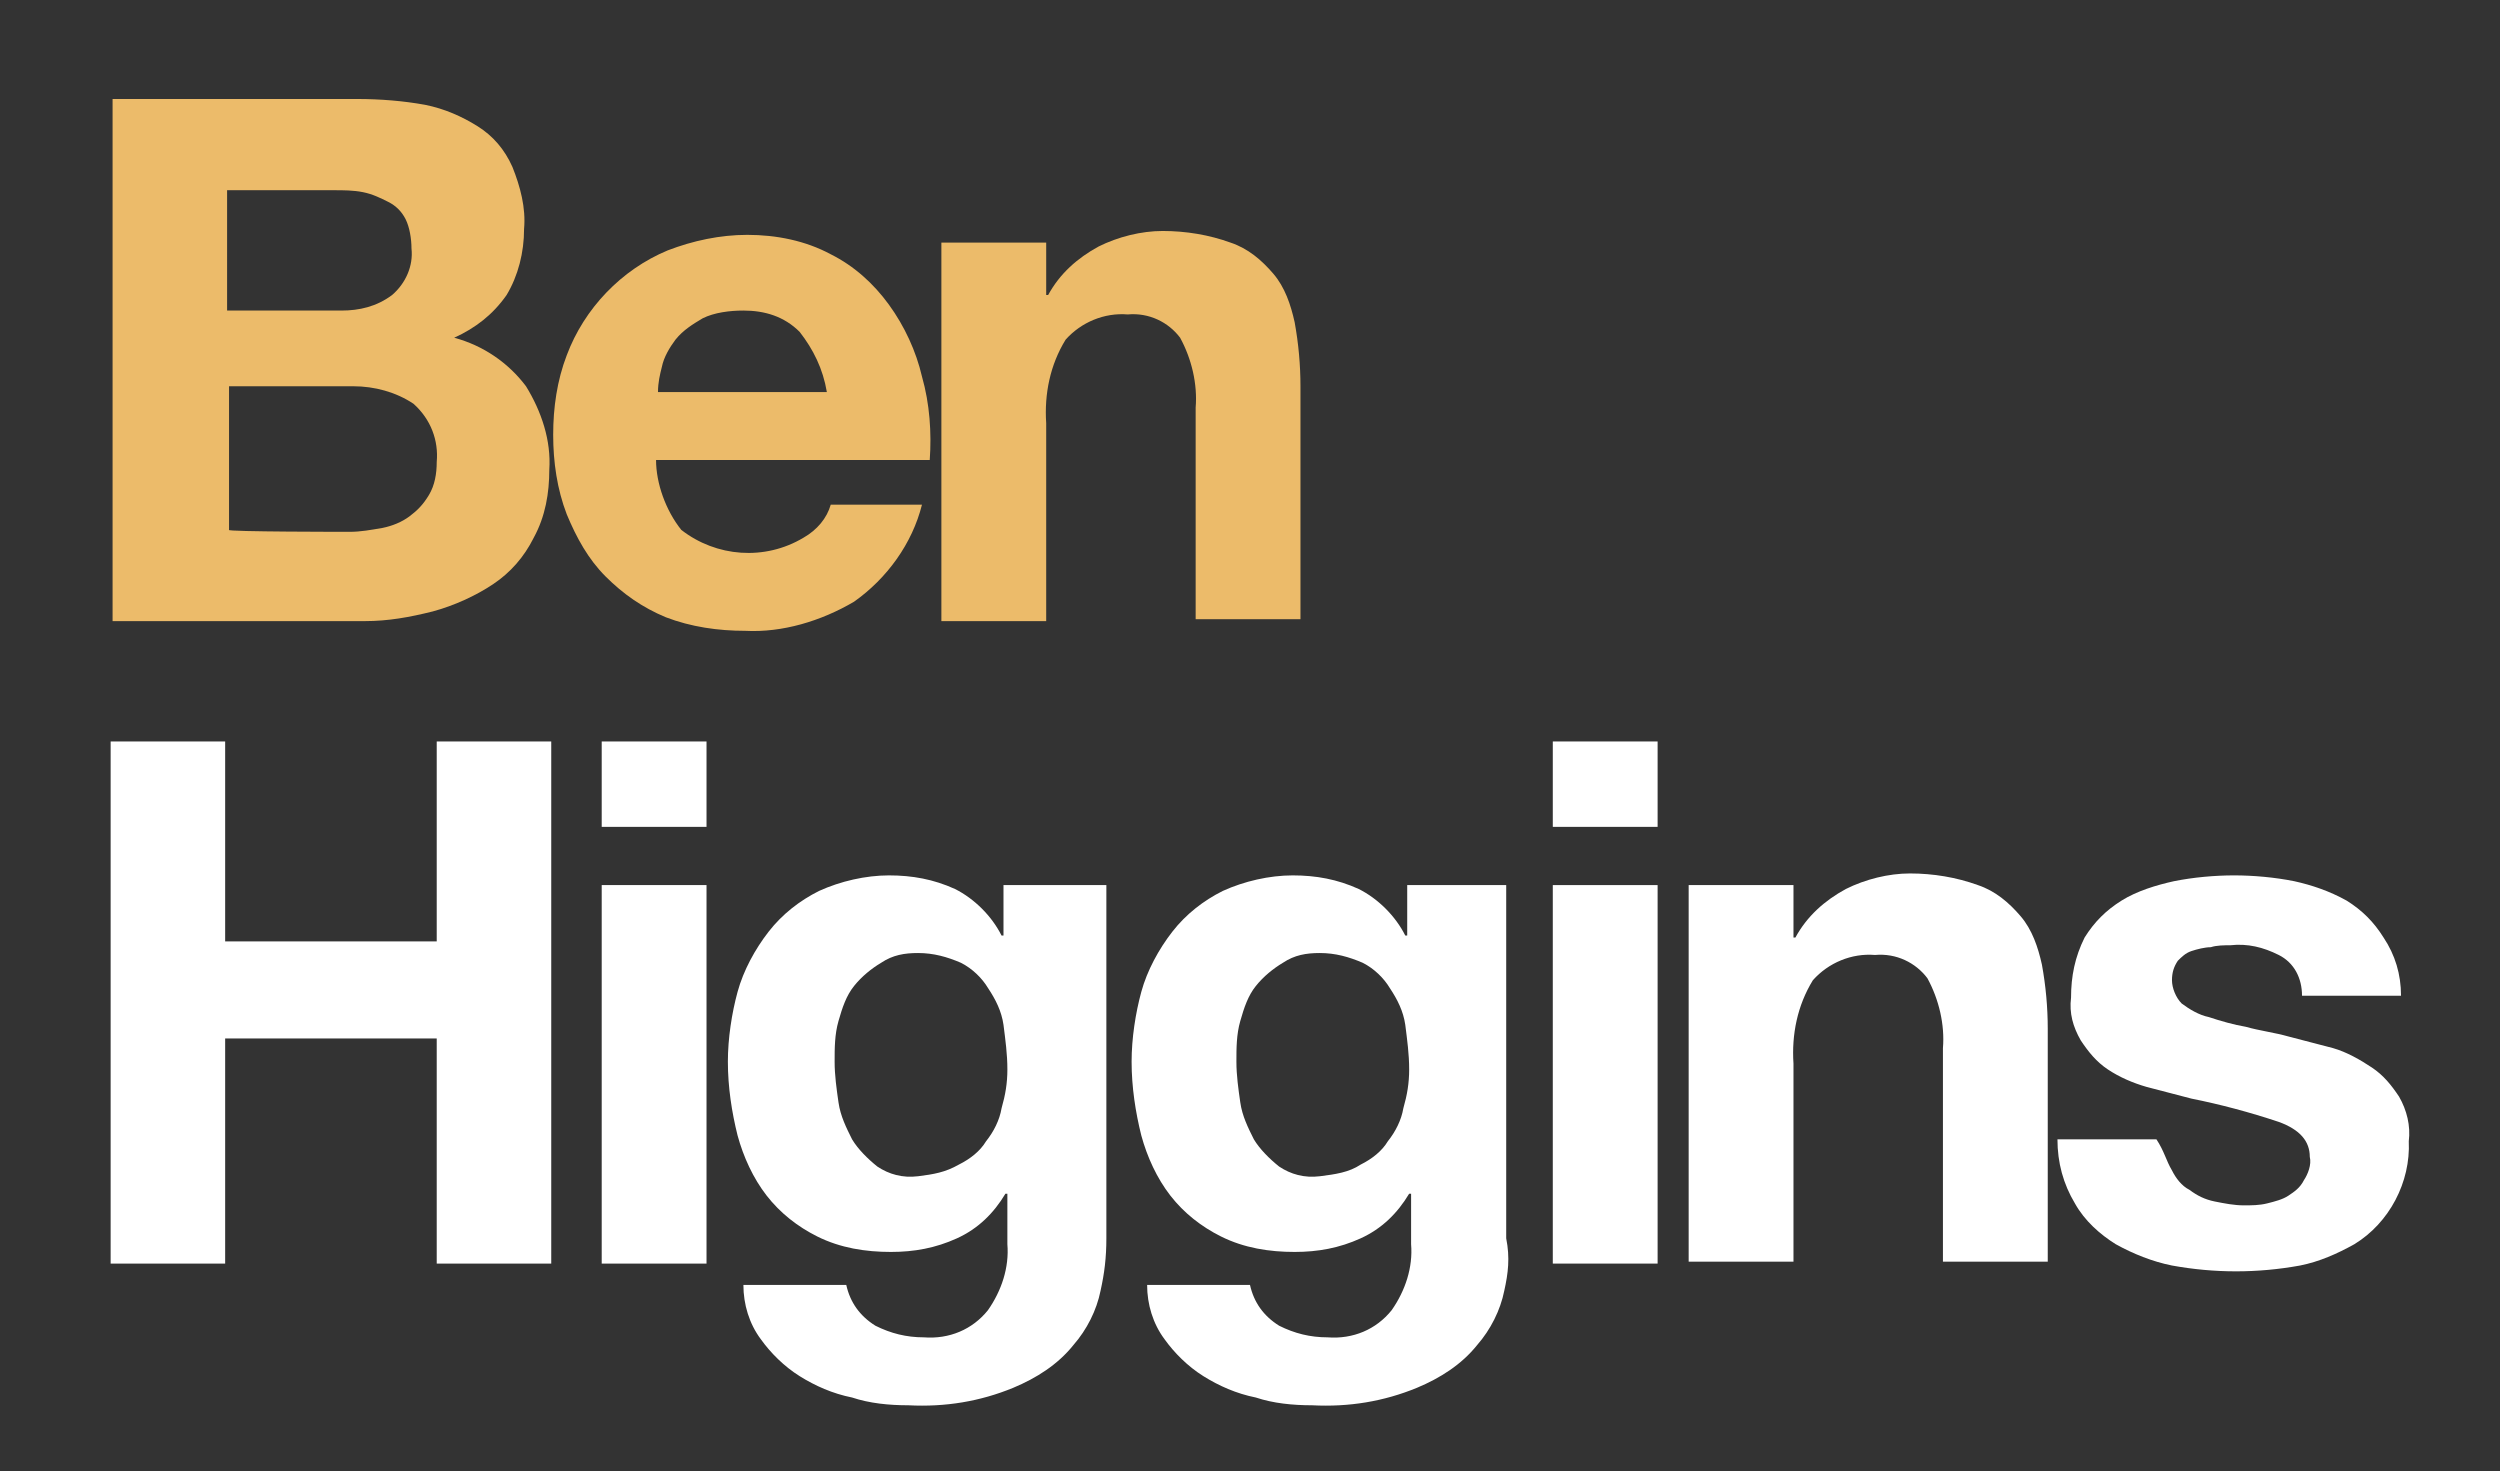 <?xml version="1.0" encoding="utf-8"?>
<!-- Generator: Adobe Illustrator 26.5.0, SVG Export Plug-In . SVG Version: 6.00 Build 0)  -->
<svg version="1.1" id="Layer_1" xmlns="http://www.w3.org/2000/svg" xmlns:xlink="http://www.w3.org/1999/xlink" x="0px" y="0px"
	 viewBox="0 0 128.8 75.8" style="enable-background:new 0 0 128.8 75.8;" xml:space="preserve">
<rect x="0" y="0" width="128.8" height="75.8" fill="#333333" stroke="none"/>
<style type="text/css">
	.st0{fill:#ECBB6A;}
	.st1{fill:#FFFFFF;}
</style>
<g id="Group_3" transform="translate(235 244)">
	<g id="Group_2" transform="translate(-235 -244)">
		<g>
			<g id="Group_1">
				<path id="Path_1" class="st0" d="M18.4,5.1c1.2,0,2.4,0.1,3.5,0.3c1,0.2,1.9,0.6,2.7,1.1c0.8,0.5,1.4,1.2,1.8,2.1
					c0.4,1,0.7,2.1,0.6,3.2c0,1.2-0.3,2.4-0.9,3.4c-0.7,1-1.6,1.7-2.7,2.2c1.5,0.4,2.8,1.3,3.7,2.5c0.8,1.3,1.3,2.8,1.2,4.3
					c0,1.2-0.2,2.4-0.8,3.5c-0.5,1-1.2,1.8-2.1,2.4c-0.9,0.6-2,1.1-3.1,1.4c-1.2,0.3-2.3,0.5-3.5,0.5h-13V5.1H18.4z M17.6,16
					c0.9,0,1.8-0.2,2.6-0.8c0.7-0.6,1.1-1.5,1-2.4c0-0.5-0.1-1.1-0.3-1.5c-0.2-0.4-0.5-0.7-0.9-0.9c-0.4-0.2-0.8-0.4-1.3-0.5
					c-0.5-0.1-1-0.1-1.5-0.1h-5.5V16H17.6z M18,27.4c0.6,0,1.1-0.1,1.7-0.2c0.5-0.1,1-0.3,1.4-0.6c0.4-0.3,0.7-0.6,1-1.1
					c0.3-0.5,0.4-1.1,0.4-1.7c0.1-1.1-0.3-2.2-1.2-3c-0.9-0.6-2-0.9-3.1-0.9h-6.4v7.4C11.6,27.4,18,27.4,18,27.4z"/>
				<path id="Path_2" class="st0" d="M35.1,27.3c1.8,1.4,4.3,1.6,6.3,0.4c0.7-0.4,1.2-1,1.4-1.7h4.7c-0.5,2-1.8,3.8-3.5,5
					c-1.7,1-3.7,1.6-5.6,1.5c-1.4,0-2.8-0.2-4.1-0.7c-1.2-0.5-2.2-1.2-3.1-2.1c-0.9-0.9-1.5-2-2-3.2c-0.5-1.3-0.7-2.7-0.7-4.1
					c0-1.4,0.2-2.8,0.7-4.1c0.9-2.4,2.8-4.4,5.2-5.4c1.3-0.5,2.7-0.8,4.1-0.8c1.5,0,3,0.3,4.3,1c1.2,0.6,2.2,1.5,3,2.6
					c0.8,1.1,1.4,2.4,1.7,3.7c0.4,1.4,0.5,2.9,0.4,4.3H33.8C33.8,24.9,34.3,26.3,35.1,27.3L35.1,27.3z M41.2,17.1
					c-0.8-0.8-1.8-1.1-2.9-1.1c-0.7,0-1.5,0.1-2.1,0.4c-0.5,0.3-1,0.6-1.4,1.1c-0.3,0.4-0.6,0.9-0.7,1.4c-0.1,0.4-0.2,0.8-0.2,1.3
					h8.7C42.4,19,41.9,18,41.2,17.1L41.2,17.1z"/>
				<path id="Path_3" class="st0" d="M53.9,12.5v2.7H54c0.6-1.1,1.5-1.9,2.6-2.5c1-0.5,2.2-0.8,3.3-0.8c1.2,0,2.4,0.2,3.5,0.6
					c0.9,0.3,1.6,0.9,2.2,1.6c0.6,0.7,0.9,1.6,1.1,2.5c0.2,1.1,0.3,2.2,0.3,3.3v12h-5.4V21c0.1-1.2-0.2-2.5-0.8-3.6
					c-0.6-0.8-1.6-1.3-2.7-1.2c-1.2-0.1-2.4,0.4-3.2,1.3c-0.8,1.3-1.1,2.8-1,4.3V32h-5.4V12.5H53.9z"/>
				<path id="Path_4" class="st1" d="M11.6,38.2v10.3h10.9V38.2h5.9v26.9h-5.9V53.5H11.6v11.6H5.7V38.2L11.6,38.2z"/>
				<path id="Path_5" class="st1" d="M31,38.2h5.4v4.4H31V38.2z M36.3,65.1H31V45.6h5.4V65.1z"/>
				<path id="Path_6" class="st1" d="M56.7,66.5c-0.2,1-0.7,2-1.4,2.8c-0.8,1-1.9,1.7-3.1,2.2c-1.7,0.7-3.5,1-5.4,0.9
					c-1,0-2-0.1-2.9-0.4c-1-0.2-1.9-0.6-2.7-1.1c-0.8-0.5-1.5-1.2-2-1.9c-0.6-0.8-0.9-1.8-0.9-2.8h5.3c0.2,0.9,0.7,1.6,1.5,2.1
					c0.8,0.4,1.6,0.6,2.5,0.6c1.3,0.1,2.5-0.4,3.3-1.4c0.7-1,1.1-2.2,1-3.4v-2.6h-0.1c-0.6,1-1.4,1.8-2.5,2.3
					c-1.1,0.5-2.2,0.7-3.4,0.7c-1.3,0-2.6-0.2-3.8-0.8c-1-0.5-1.9-1.2-2.6-2.1c-0.7-0.9-1.2-2-1.5-3.1c-0.3-1.2-0.5-2.5-0.5-3.8
					c0-1.2,0.2-2.5,0.5-3.6c0.3-1.1,0.9-2.2,1.6-3.1c0.7-0.9,1.6-1.6,2.6-2.1c1.1-0.5,2.4-0.8,3.6-0.8c1.2,0,2.3,0.2,3.4,0.7
					c1,0.5,1.9,1.4,2.4,2.4h0.1v-2.6H57v18.2C57,64.8,56.9,65.6,56.7,66.5L56.7,66.5z M49.4,60c0.6-0.3,1.1-0.7,1.4-1.2
					c0.4-0.5,0.7-1.1,0.8-1.7c0.2-0.7,0.3-1.3,0.3-2c0-0.8-0.1-1.5-0.2-2.3c-0.1-0.7-0.4-1.3-0.8-1.9c-0.3-0.5-0.8-1-1.4-1.3
					c-0.7-0.3-1.4-0.5-2.2-0.5c-0.7,0-1.3,0.1-1.9,0.5c-0.5,0.3-1,0.7-1.4,1.2c-0.4,0.5-0.6,1.1-0.8,1.8c-0.2,0.7-0.2,1.4-0.2,2.1
					c0,0.7,0.1,1.4,0.2,2.1c0.1,0.7,0.4,1.3,0.7,1.9c0.3,0.5,0.8,1,1.3,1.4c0.6,0.4,1.3,0.6,2.1,0.5C48.1,60.5,48.7,60.4,49.4,60
					L49.4,60z"/>
				<path id="Path_7" class="st1" d="M77.5,66.5c-0.2,1-0.7,2-1.4,2.8c-0.8,1-1.9,1.7-3.1,2.2c-1.7,0.7-3.5,1-5.4,0.9
					c-1,0-2-0.1-2.9-0.4c-1-0.2-1.9-0.6-2.7-1.1c-0.8-0.5-1.5-1.2-2-1.9c-0.6-0.8-0.9-1.8-0.9-2.8h5.3c0.2,0.9,0.7,1.6,1.5,2.1
					c0.8,0.4,1.6,0.6,2.5,0.6c1.3,0.1,2.5-0.4,3.3-1.4c0.7-1,1.1-2.2,1-3.4v-2.6h-0.1c-0.6,1-1.4,1.8-2.5,2.3
					c-1.1,0.5-2.2,0.7-3.4,0.7c-1.3,0-2.6-0.2-3.8-0.8c-1-0.5-1.9-1.2-2.6-2.1c-0.7-0.9-1.2-2-1.5-3.1c-0.3-1.2-0.5-2.5-0.5-3.8
					c0-1.2,0.2-2.5,0.5-3.6c0.3-1.1,0.9-2.2,1.6-3.1c0.7-0.9,1.6-1.6,2.6-2.1c1.1-0.5,2.4-0.8,3.6-0.8c1.2,0,2.3,0.2,3.4,0.7
					c1,0.5,1.9,1.4,2.4,2.4h0.1v-2.6h5.1v18.2C77.8,64.8,77.7,65.6,77.5,66.5L77.5,66.5z M70.1,60c0.6-0.3,1.1-0.7,1.4-1.2
					c0.4-0.5,0.7-1.1,0.8-1.7c0.2-0.7,0.3-1.3,0.3-2c0-0.8-0.1-1.5-0.2-2.3c-0.1-0.7-0.4-1.3-0.8-1.9c-0.3-0.5-0.8-1-1.4-1.3
					c-0.7-0.3-1.4-0.5-2.2-0.5c-0.7,0-1.3,0.1-1.9,0.5c-0.5,0.3-1,0.7-1.4,1.2c-0.4,0.5-0.6,1.1-0.8,1.8c-0.2,0.7-0.2,1.4-0.2,2.1
					c0,0.7,0.1,1.4,0.2,2.1c0.1,0.7,0.4,1.3,0.7,1.9c0.3,0.5,0.8,1,1.3,1.4c0.6,0.4,1.3,0.6,2.1,0.5C68.8,60.5,69.5,60.4,70.1,60
					L70.1,60z"/>
				<path id="Path_8" class="st1" d="M80,42.6v-4.4h5.4v4.4H80z M85.3,65.1H80V45.6h5.4V65.1z"/>
				<path id="Path_9" class="st1" d="M92.4,45.6v2.7h0.1c0.6-1.1,1.5-1.9,2.6-2.5c1-0.5,2.2-0.8,3.3-0.8c1.2,0,2.4,0.2,3.5,0.6
					c0.9,0.3,1.6,0.9,2.2,1.6c0.6,0.7,0.9,1.6,1.1,2.5c0.2,1.1,0.3,2.2,0.3,3.3v12h-5.4v-11c0.1-1.2-0.2-2.5-0.8-3.6
					c-0.6-0.8-1.6-1.3-2.7-1.2c-1.2-0.1-2.4,0.4-3.2,1.3c-0.8,1.3-1.1,2.8-1,4.3v10.2h-5.4V45.6H92.4z"/>
				<path id="Path_10" class="st1" d="M111.9,60.3c0.2,0.4,0.5,0.8,0.9,1c0.4,0.3,0.8,0.5,1.3,0.6c0.5,0.1,1,0.2,1.5,0.2
					c0.4,0,0.8,0,1.2-0.1c0.4-0.1,0.8-0.2,1.1-0.4c0.3-0.2,0.6-0.4,0.8-0.8c0.2-0.3,0.4-0.8,0.3-1.2c0-0.8-0.5-1.4-1.6-1.8
					c-1.5-0.5-3-0.9-4.5-1.2c-0.8-0.2-1.5-0.4-2.3-0.6c-0.7-0.2-1.4-0.5-2-0.9c-0.6-0.4-1-0.9-1.4-1.5c-0.4-0.7-0.6-1.4-0.5-2.2
					c0-1.1,0.2-2.1,0.7-3.1c0.5-0.8,1.1-1.4,1.9-1.9c0.8-0.5,1.8-0.8,2.7-1c1-0.2,2.1-0.3,3.1-0.3c1,0,2.1,0.1,3.1,0.3
					c0.9,0.2,1.8,0.5,2.7,1c0.8,0.5,1.4,1.1,1.9,1.9c0.6,0.9,0.9,1.9,0.9,3h-5.1c0-0.9-0.4-1.7-1.2-2.1c-0.8-0.4-1.6-0.6-2.5-0.5
					c-0.3,0-0.7,0-1,0.1c-0.3,0-0.7,0.1-1,0.2c-0.3,0.1-0.5,0.3-0.7,0.5c-0.2,0.3-0.3,0.6-0.3,1c0,0.4,0.2,0.9,0.5,1.2
					c0.4,0.3,0.9,0.6,1.4,0.7c0.6,0.2,1.3,0.4,1.9,0.5c0.7,0.2,1.5,0.3,2.2,0.5c0.8,0.2,1.5,0.4,2.3,0.6c0.7,0.2,1.4,0.6,2,1
					c0.6,0.4,1,0.9,1.4,1.5c0.4,0.7,0.6,1.5,0.5,2.3c0.1,2.1-1,4.2-2.8,5.3c-0.9,0.5-1.8,0.9-2.8,1.1c-1.1,0.2-2.2,0.3-3.3,0.3
					c-1.1,0-2.2-0.1-3.3-0.3c-1-0.2-2-0.6-2.9-1.1c-0.8-0.5-1.6-1.2-2.1-2.1c-0.6-1-0.9-2.1-0.9-3.3h5.1
					C111.5,59.3,111.6,59.8,111.9,60.3L111.9,60.3z"/>
			</g>
		</g>
	</g>
</g>
</svg>
